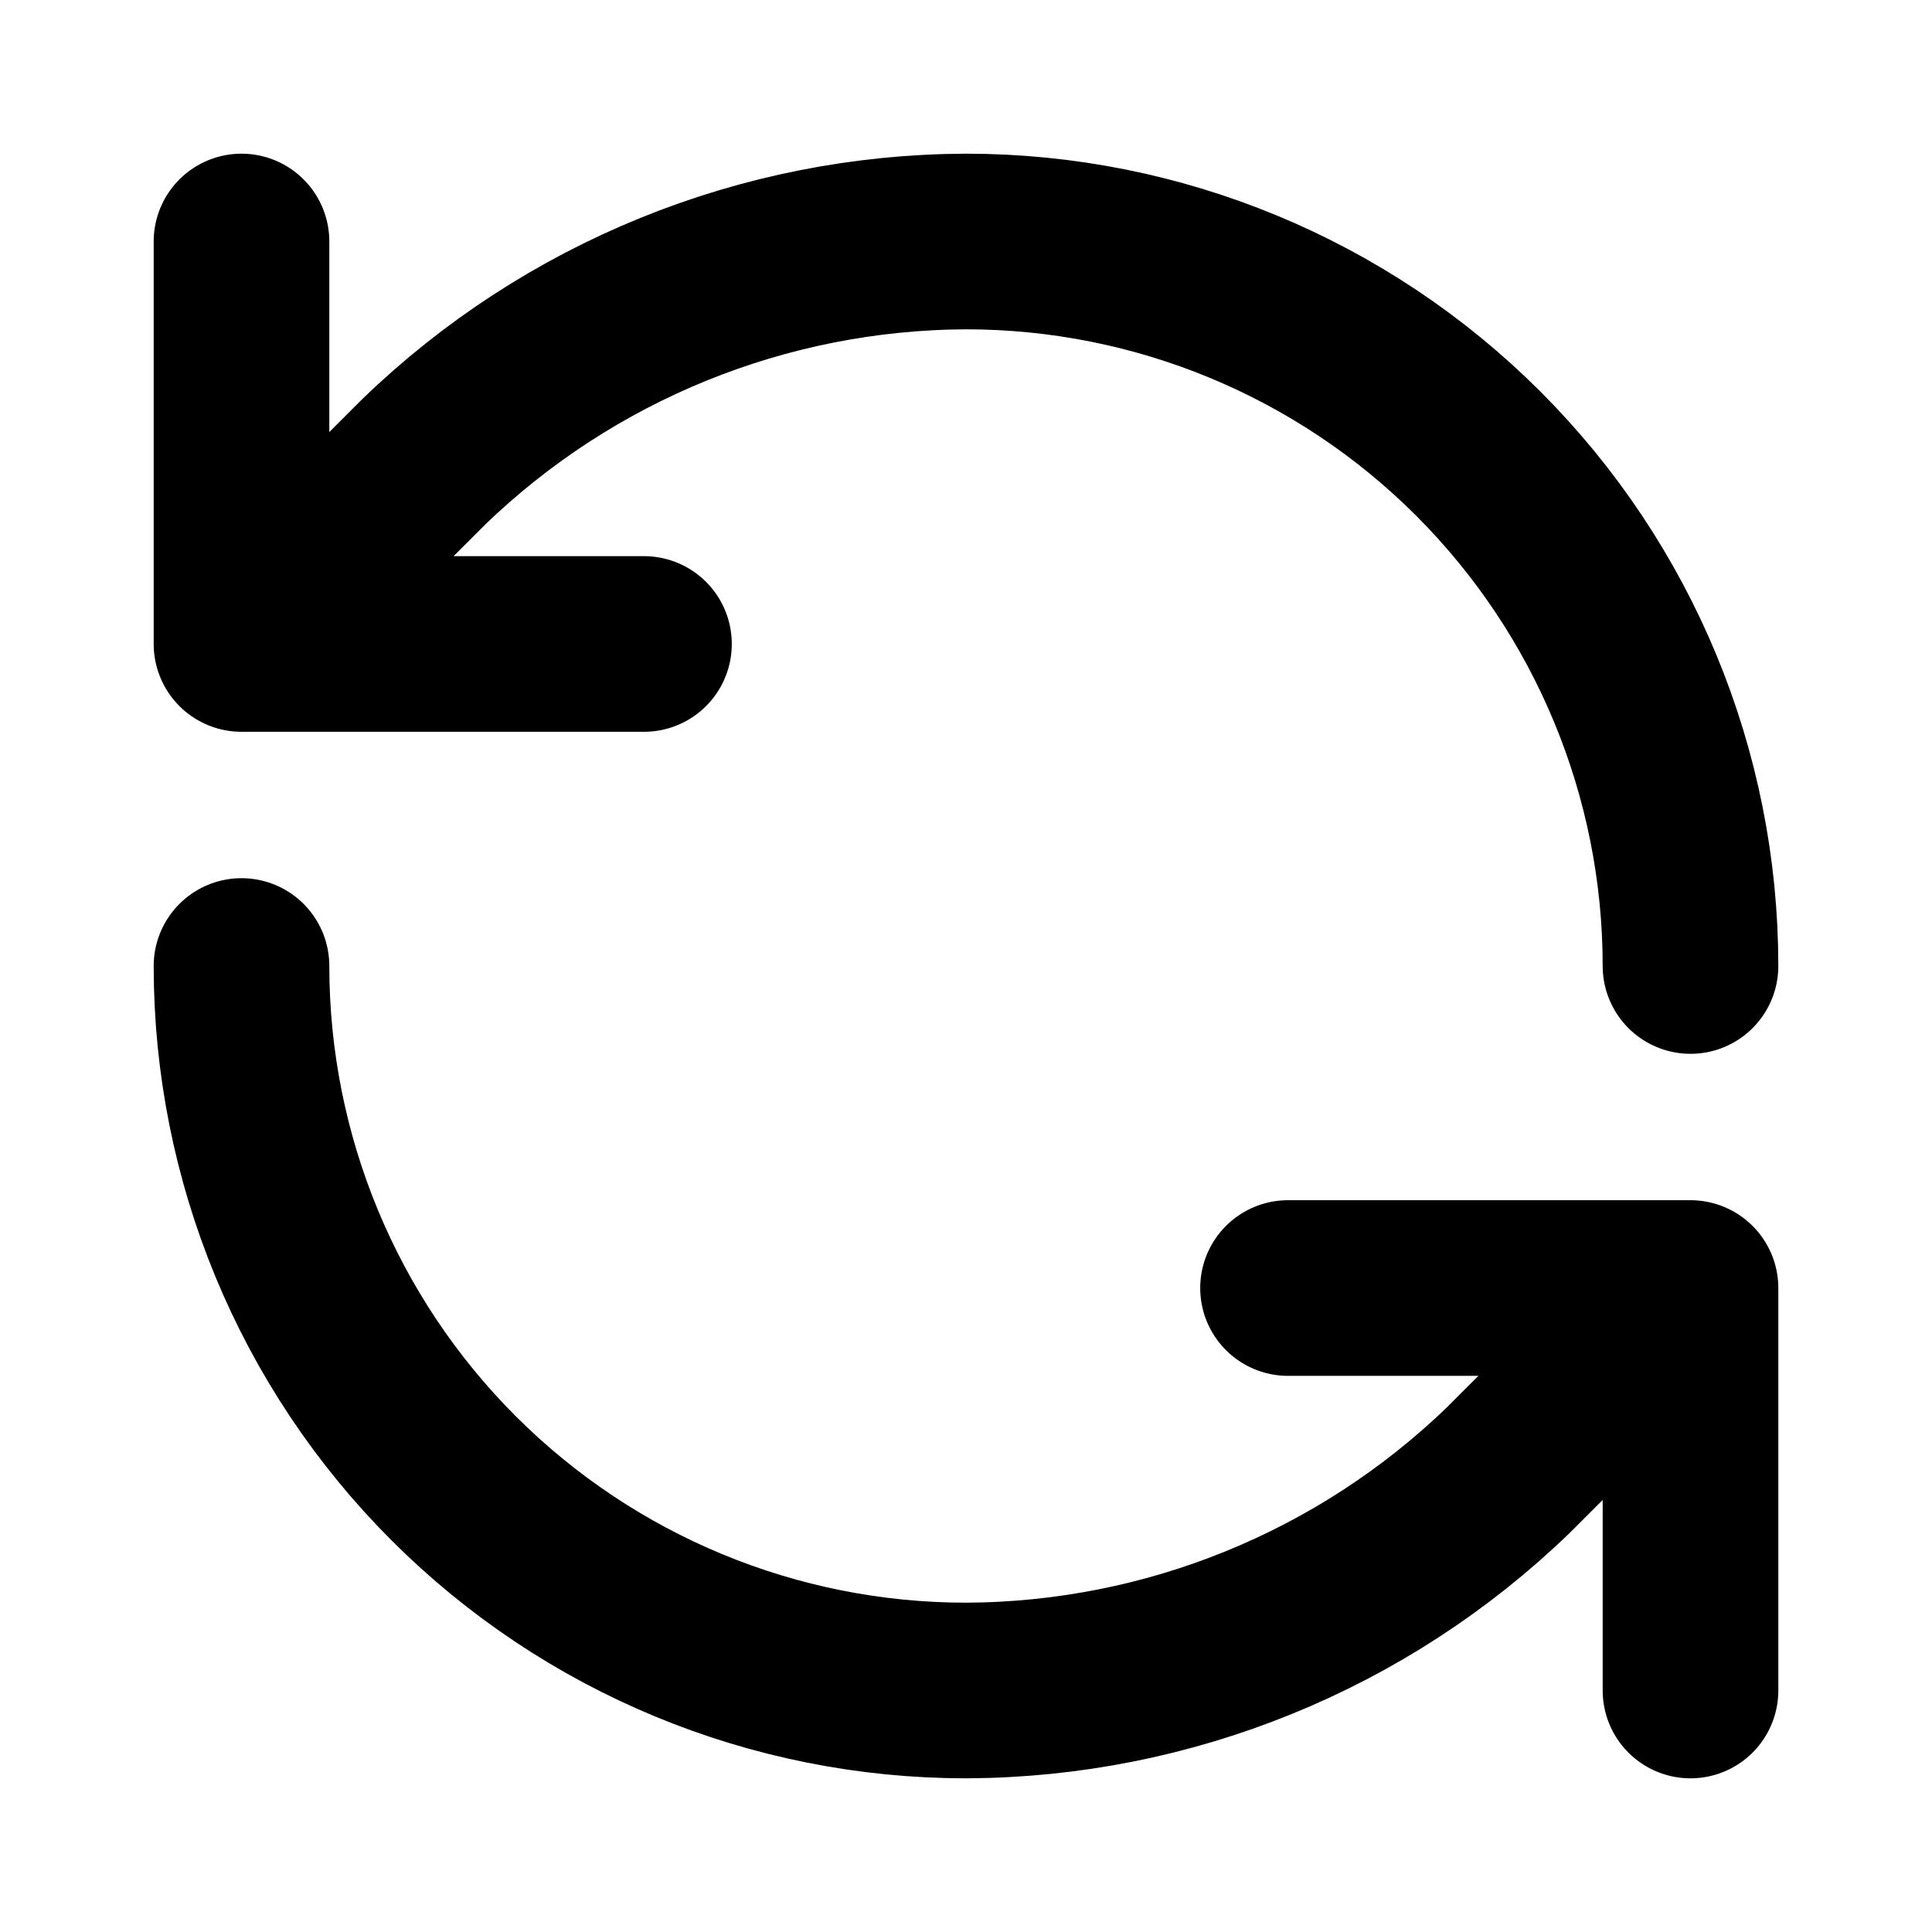 <svg width="22" height="22" viewBox="0 0 22 22" fill="none" xmlns="http://www.w3.org/2000/svg">
<path d="M19.25 11C19.25 8.812 18.381 6.714 16.834 5.166C15.287 3.619 13.188 2.75 11 2.75C8.694 2.759 6.48 3.659 4.822 5.262L2.75 7.333M2.75 7.333V2.75M2.75 7.333H7.333M2.75 11C2.75 13.188 3.619 15.287 5.166 16.834C6.714 18.381 8.812 19.25 11 19.25C13.306 19.241 15.52 18.341 17.178 16.738L19.25 14.667M19.25 14.667H14.667M19.25 14.667V19.25" stroke="currentcolor" stroke-width="2" stroke-linecap="round" stroke-linejoin="round"/>
</svg>

